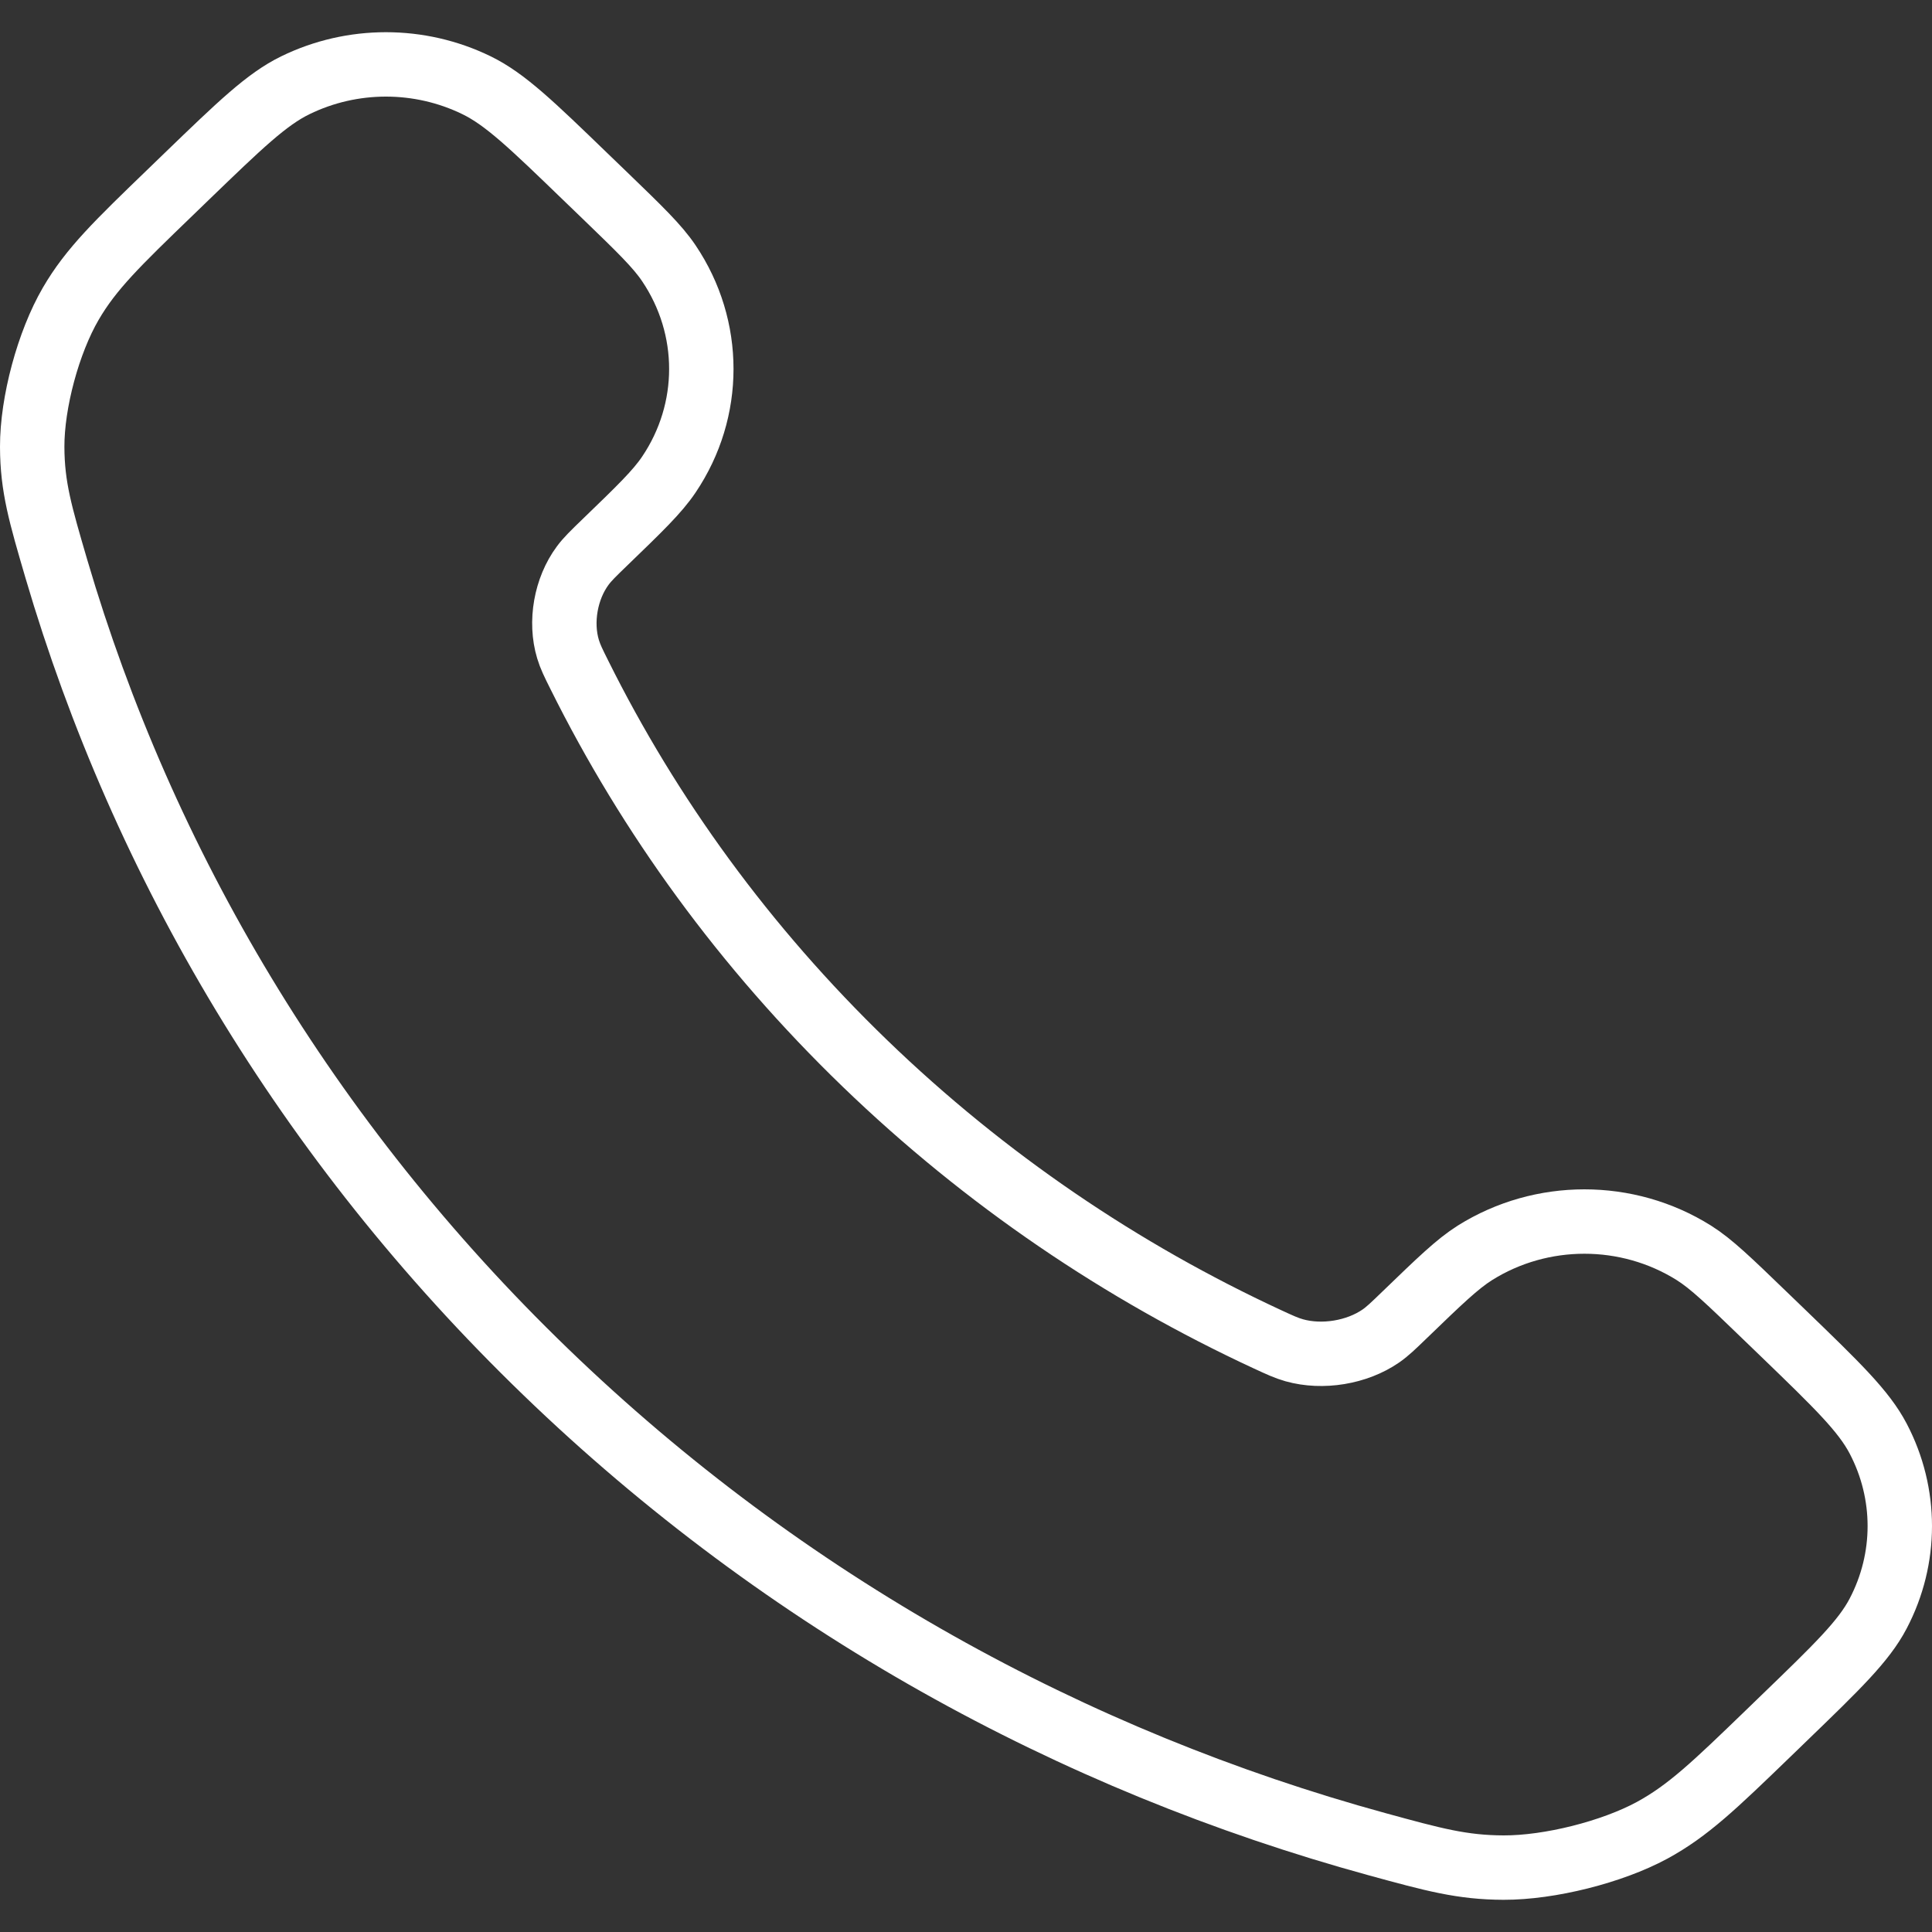 <svg xmlns="http://www.w3.org/2000/svg" width="30" height="30" viewBox="0 0 30 30" fill="none"><rect x="0" y="0" width="30" height="30" fill="#333333" stroke="none"/><path d="M8.996 10.479C10.081 12.661 11.559 14.705 13.432 16.514C15.305 18.322 17.423 19.75 19.682 20.797C19.877 20.887 19.974 20.932 20.097 20.967C20.534 21.09 21.07 21.002 21.441 20.746C21.545 20.674 21.634 20.588 21.812 20.416C22.357 19.89 22.629 19.627 22.903 19.454C23.936 18.806 25.269 18.806 26.302 19.454C26.576 19.627 26.848 19.89 27.393 20.416L27.697 20.709C28.525 21.509 28.939 21.909 29.164 22.338C29.612 23.192 29.612 24.201 29.164 25.055C28.939 25.485 28.525 25.884 27.697 26.684L27.451 26.922C26.626 27.719 26.213 28.117 25.652 28.422C25.029 28.759 24.062 29.002 23.348 29C22.704 28.998 22.264 28.878 21.384 28.637C16.656 27.341 12.195 24.896 8.473 21.302C4.751 17.709 2.218 13.401 0.876 8.836C0.627 7.986 0.502 7.562 0.5 6.94C0.498 6.251 0.749 5.317 1.099 4.716C1.414 4.174 1.827 3.775 2.653 2.978L2.898 2.741C3.727 1.941 4.141 1.541 4.586 1.324C5.47 0.892 6.515 0.892 7.4 1.324C7.845 1.541 8.259 1.941 9.087 2.741L9.391 3.034C9.936 3.56 10.208 3.823 10.386 4.088C11.058 5.086 11.058 6.372 10.386 7.369C10.208 7.634 9.936 7.897 9.391 8.423C9.213 8.595 9.124 8.681 9.049 8.782C8.784 9.139 8.693 9.657 8.82 10.079C8.856 10.198 8.902 10.291 8.996 10.479Z" stroke="white" stroke-linecap="round" stroke-linejoin="round"></path></svg>
